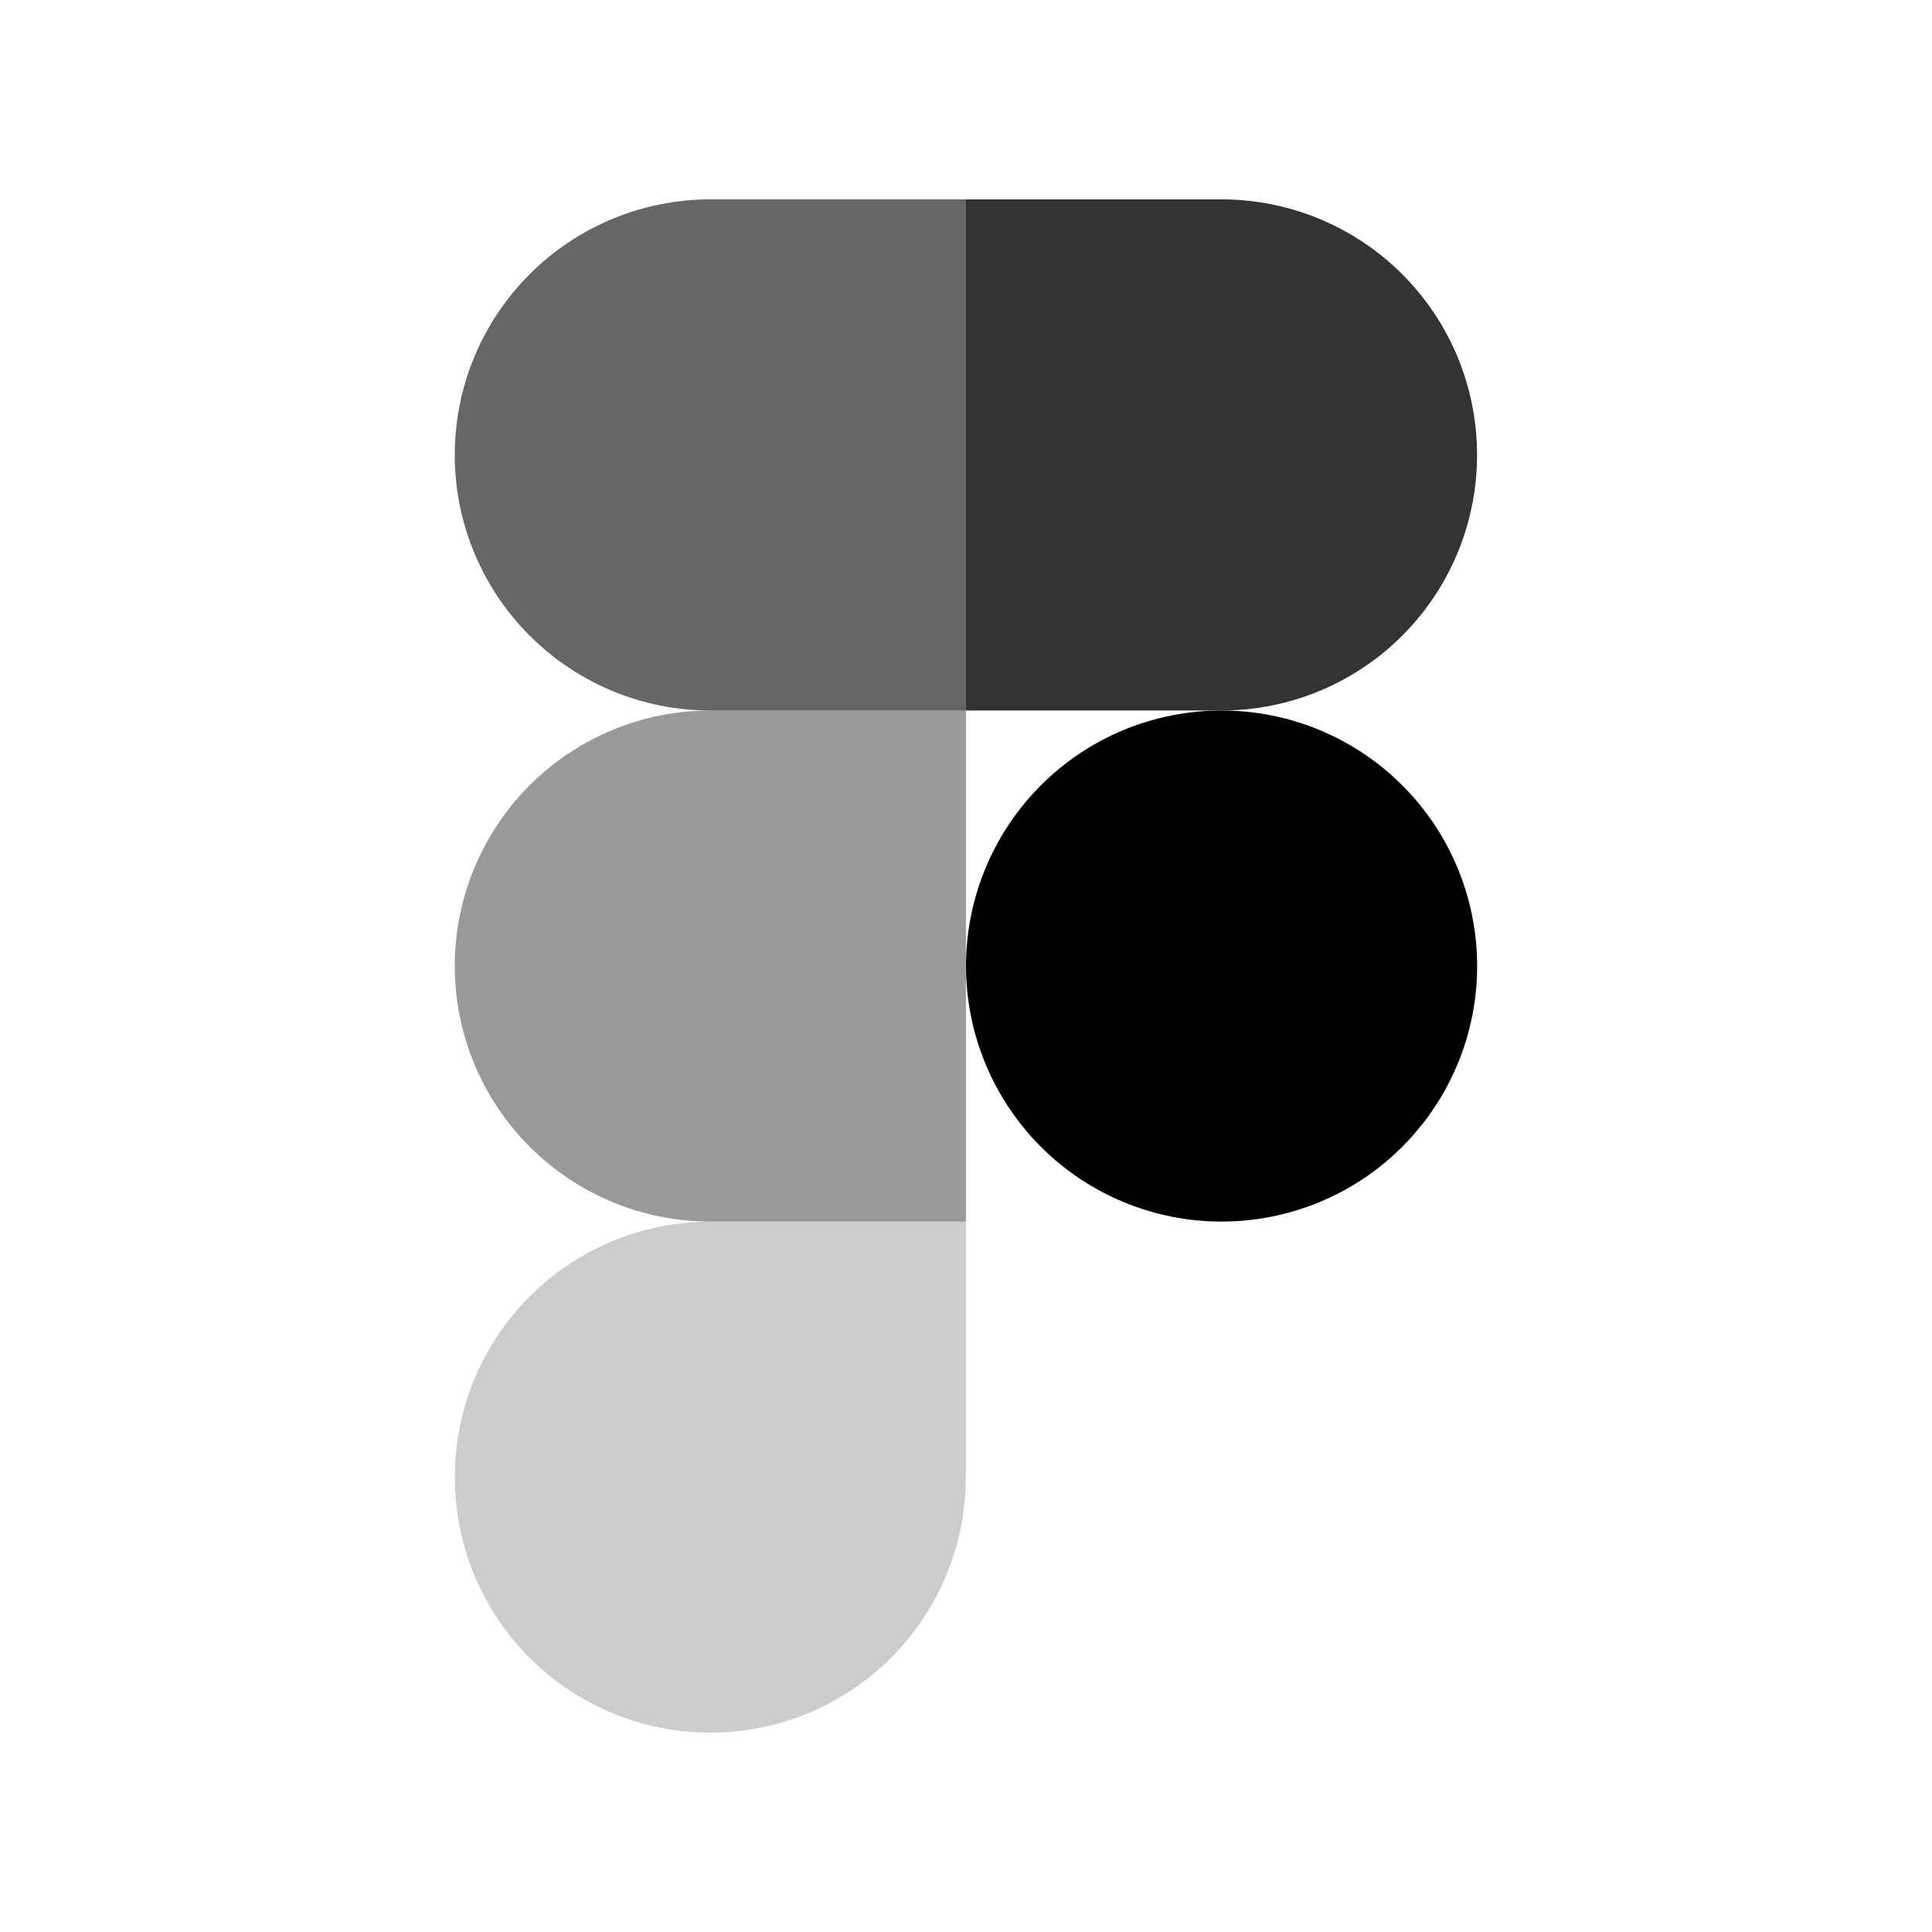 <svg width="21" height="21" viewBox="0 0 21 21" fill="none" xmlns="http://www.w3.org/2000/svg">
<path opacity="0.6" d="M10.5 2.167H7.721C6.985 2.167 6.278 2.46 5.757 2.981C5.236 3.502 4.943 4.208 4.943 4.945C4.943 5.682 5.236 6.388 5.757 6.909C6.278 7.43 6.985 7.723 7.721 7.723H10.5V2.167Z" fill="black"/>
<path opacity="0.8" d="M10.5 2.167H13.277C14.014 2.167 14.721 2.46 15.242 2.981C15.763 3.502 16.055 4.208 16.055 4.945C16.055 5.682 15.763 6.388 15.242 6.909C14.721 7.43 14.014 7.723 13.277 7.723H10.5V2.167Z" fill="black"/>
<path opacity="0.4" d="M10.499 7.723H7.721C6.984 7.723 6.278 8.015 5.757 8.536C5.236 9.057 4.943 9.764 4.943 10.5C4.943 11.237 5.236 11.943 5.757 12.464C6.278 12.985 6.984 13.278 7.721 13.278H10.499V7.723Z" fill="black"/>
<path d="M16.056 10.501C16.056 11.237 15.763 11.944 15.242 12.465C14.721 12.986 14.015 13.278 13.278 13.278C12.541 13.278 11.835 12.986 11.314 12.465C10.793 11.944 10.5 11.237 10.5 10.501C10.5 9.764 10.793 9.057 11.314 8.536C11.835 8.015 12.541 7.723 13.278 7.723C14.015 7.723 14.721 8.015 15.242 8.536C15.763 9.057 16.056 9.764 16.056 10.501Z" fill="black"/>
<path opacity="0.2" d="M7.72 13.279H10.498V16.057C10.498 16.606 10.335 17.143 10.03 17.599C9.725 18.056 9.291 18.412 8.783 18.622C8.276 18.832 7.718 18.887 7.179 18.78C6.64 18.673 6.145 18.408 5.757 18.02C5.368 17.631 5.104 17.137 4.997 16.598C4.89 16.059 4.945 15.501 5.155 14.993C5.365 14.486 5.721 14.052 6.177 13.747C6.634 13.441 7.171 13.279 7.72 13.279Z" fill="black"/>
</svg>
